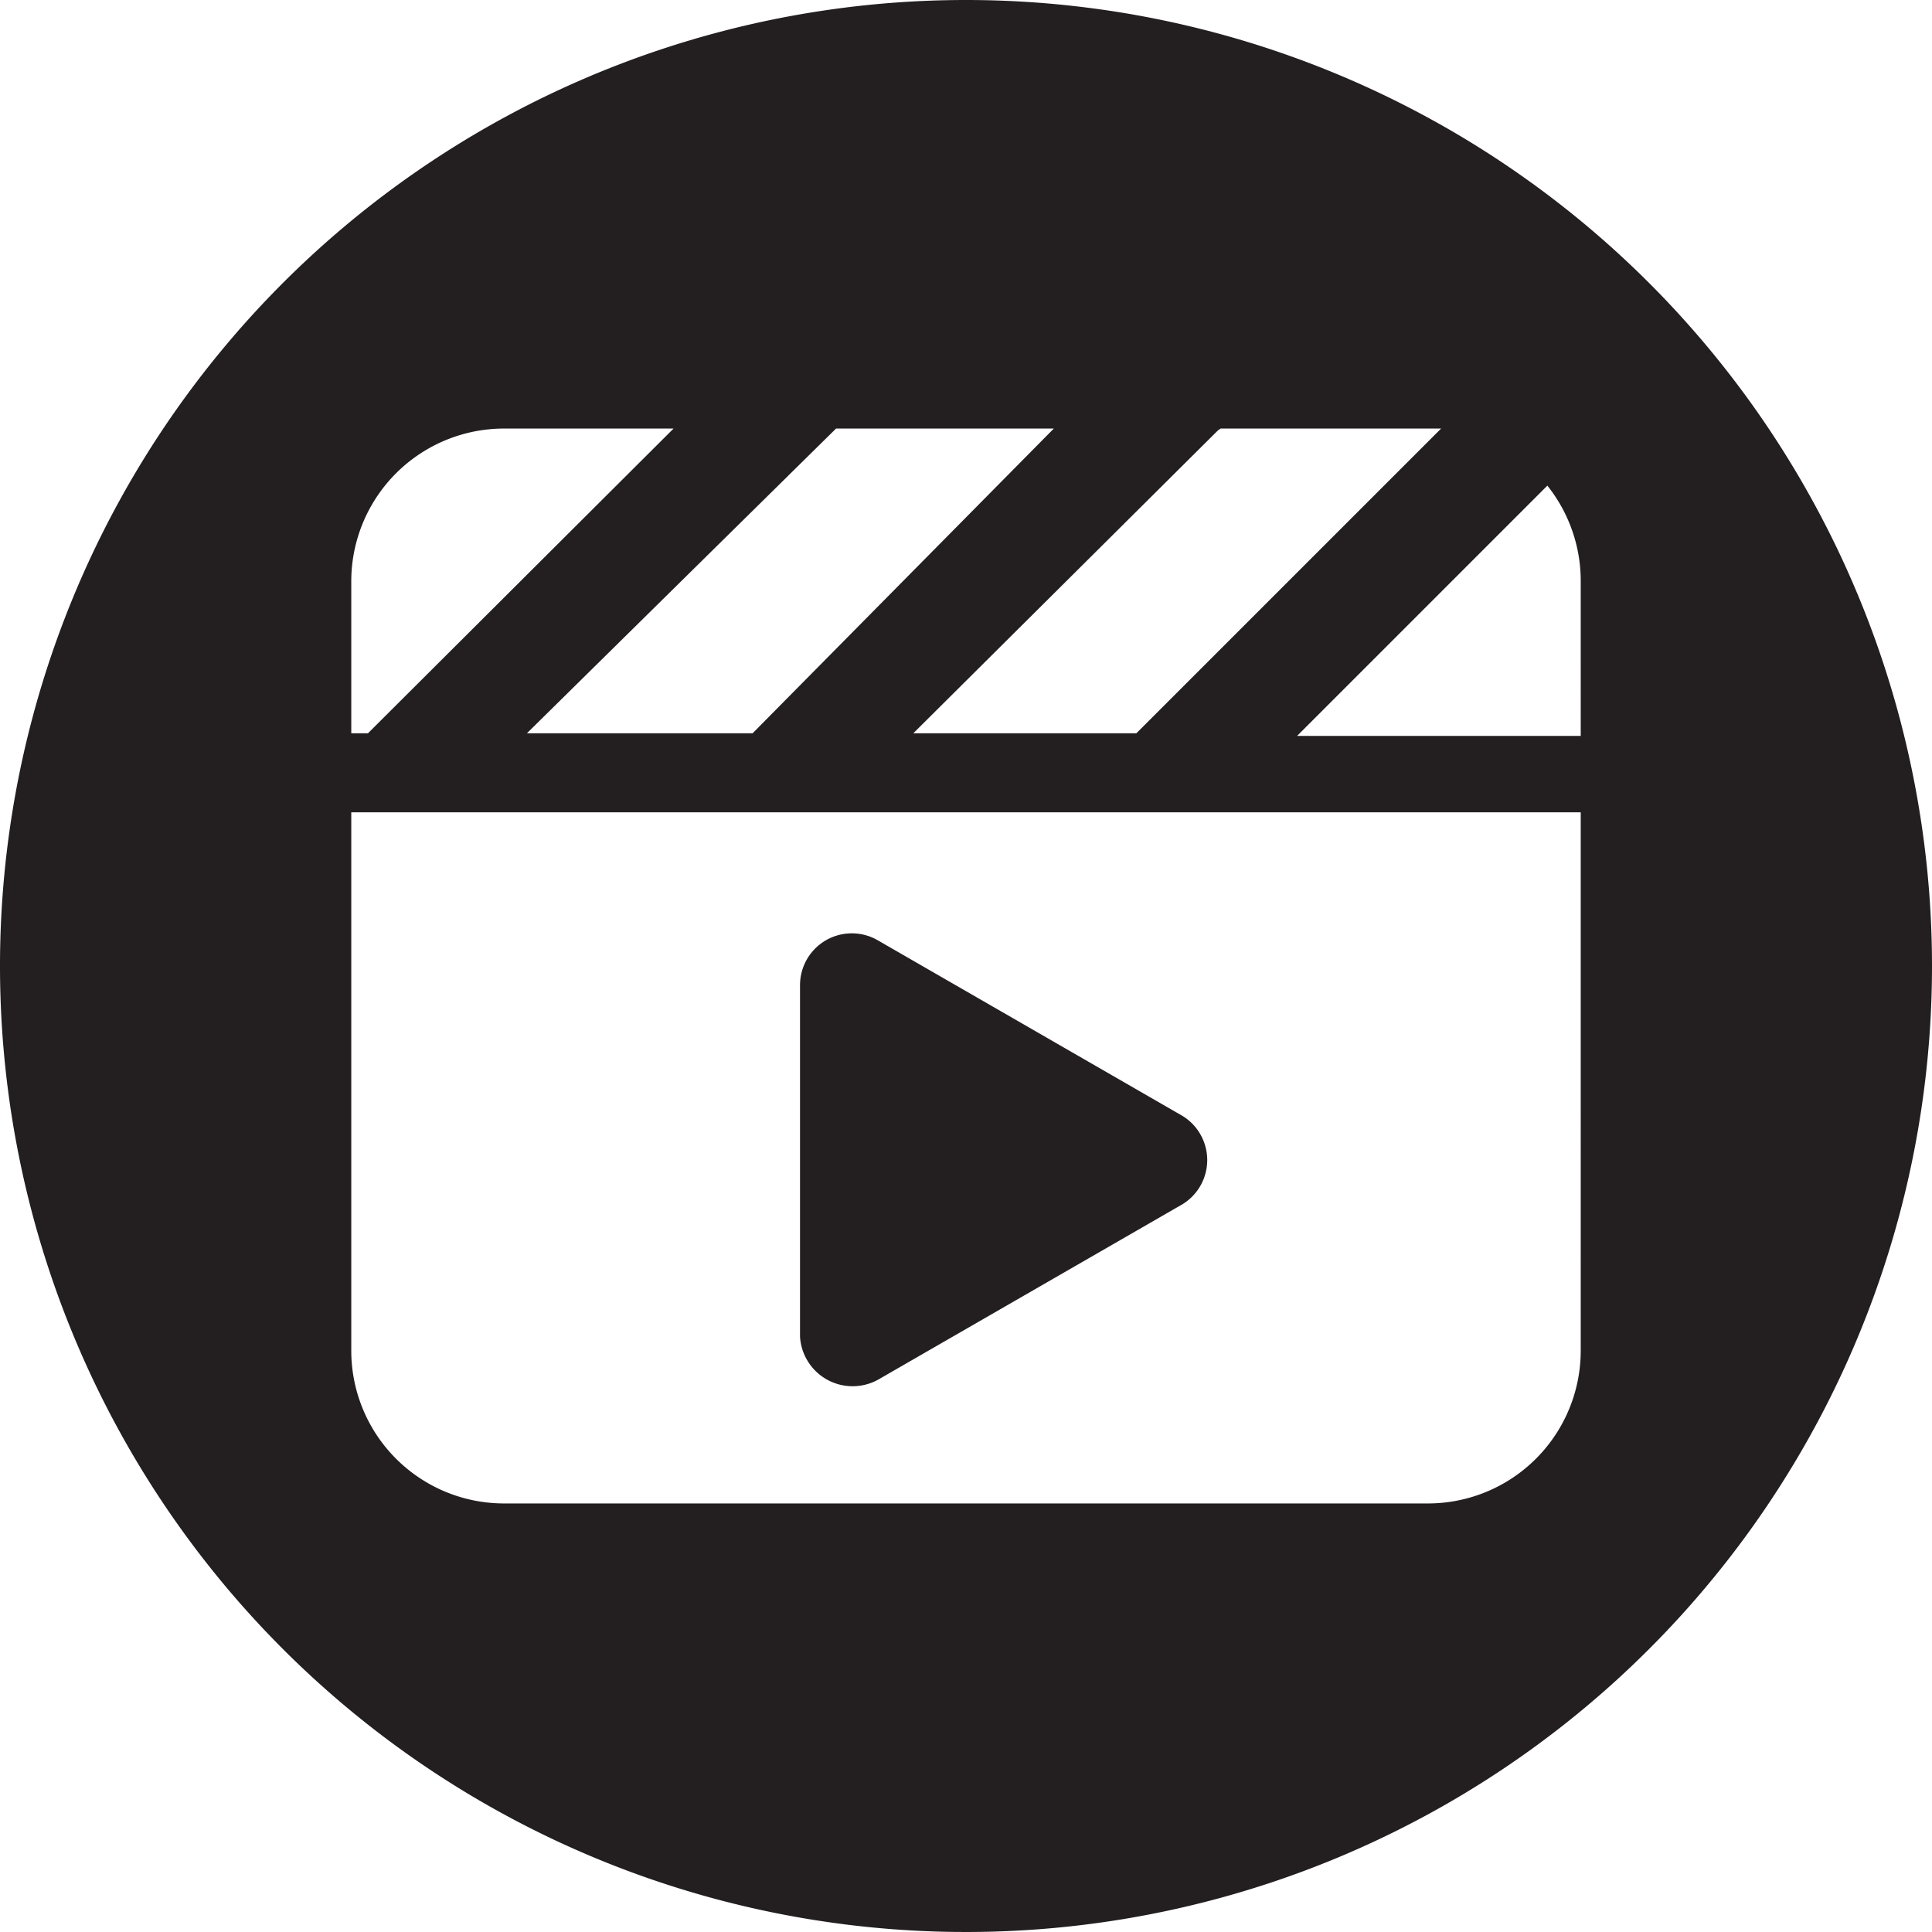 <svg xmlns="http://www.w3.org/2000/svg" viewBox="0 0 22 22"><defs><style>.cls-1{fill:#231f20;}</style></defs><g id="Layer_2" data-name="Layer 2"><g id="rest_button_scene"><path class="cls-1" d="M11,0A11,11,0,1,0,22,11,11,11,0,0,0,11,0Zm2.9,4.88h2.51L12.94,8.35l0,0H10.4L13.87,4.9Zm-4.38,0H12L8.57,8.35l0,0H6L9.5,4.9ZM4,6.62A1.74,1.74,0,0,1,5.75,4.88H7.67L4.19,8.35l0,0H4Zm14,8.76a1.74,1.74,0,0,1-1.75,1.74H5.75A1.74,1.74,0,0,1,4,15.38V9.25H18Zm0-7H14.77l2.85-2.85A1.74,1.74,0,0,1,18,6.62Z"/><path class="cls-1" d="M10,15.71l3.47-2a.59.59,0,0,0,0-1l-3.47-2a.59.59,0,0,0-.89.51v4A.6.6,0,0,0,10,15.71Z"/></g></g></svg>